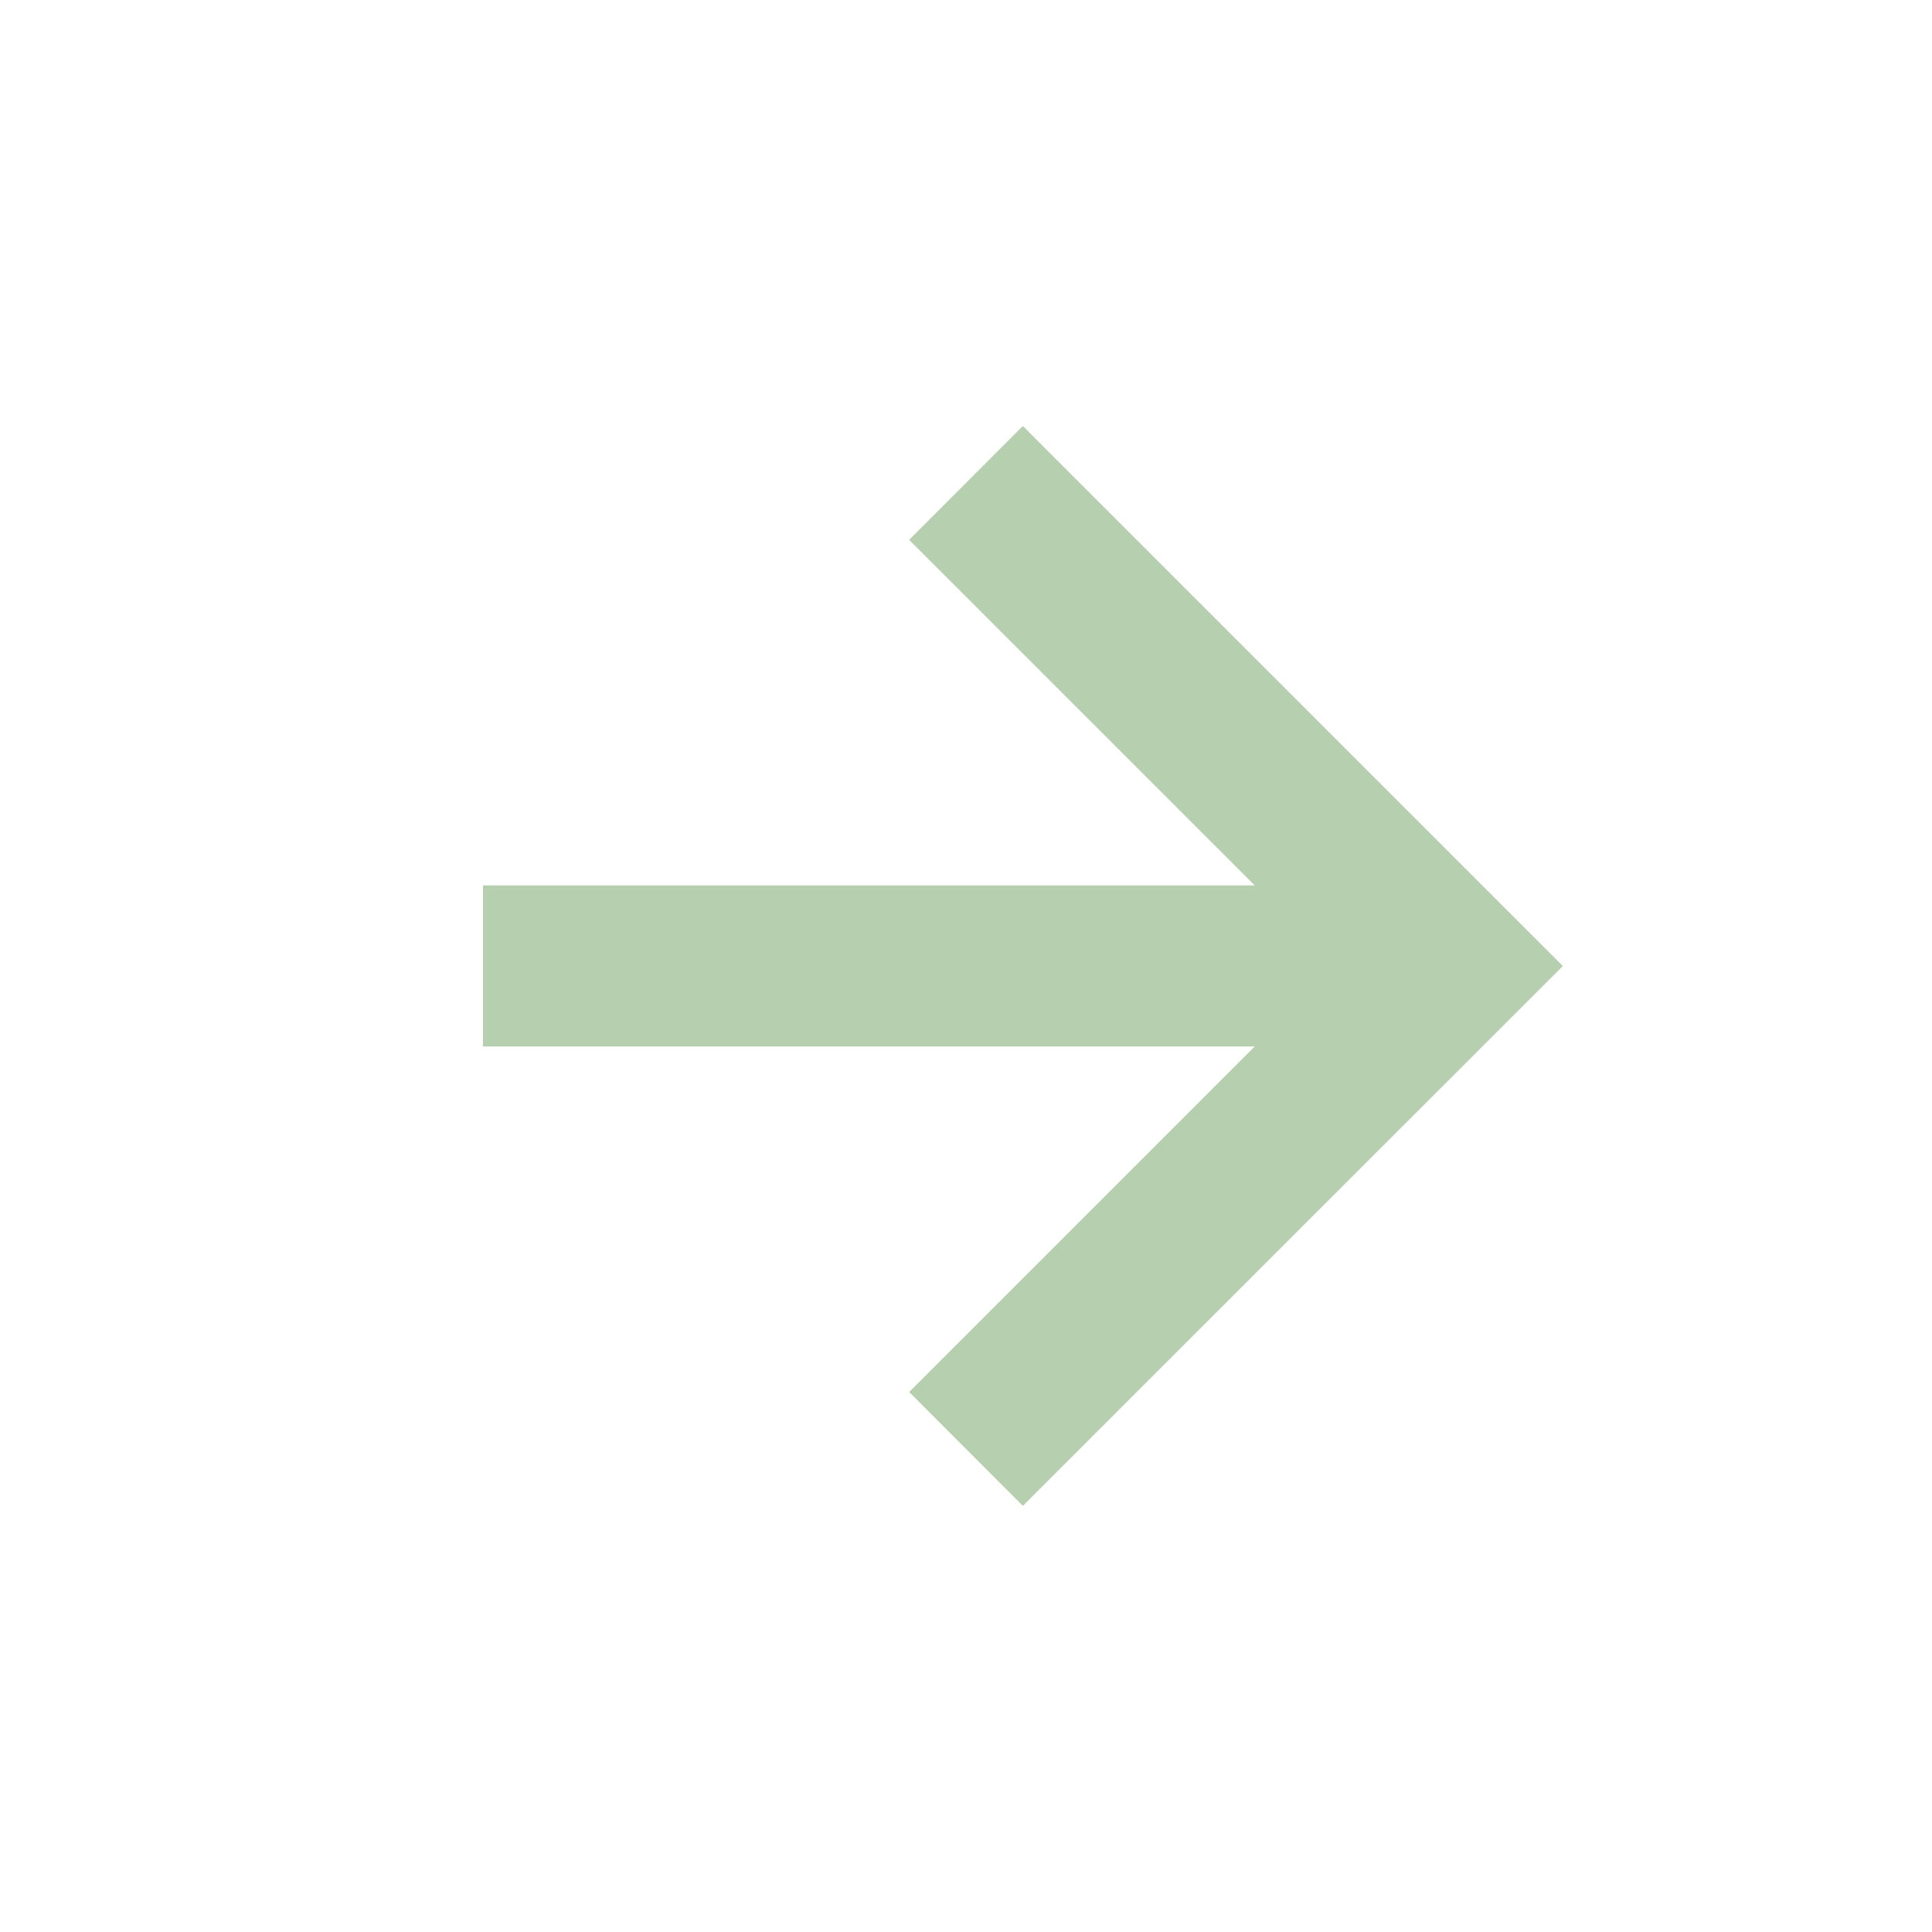 <svg width="14" height="14" viewBox="0 0 14 14" fill="none" xmlns="http://www.w3.org/2000/svg">
<path d="M6.588 10.087L7.412 10.912L11.325 7L7.412 3.087L6.588 3.912L9.092 6.416H3.5V7.583H9.092L6.588 10.087Z" fill="#B6CFAE"/>
</svg>

